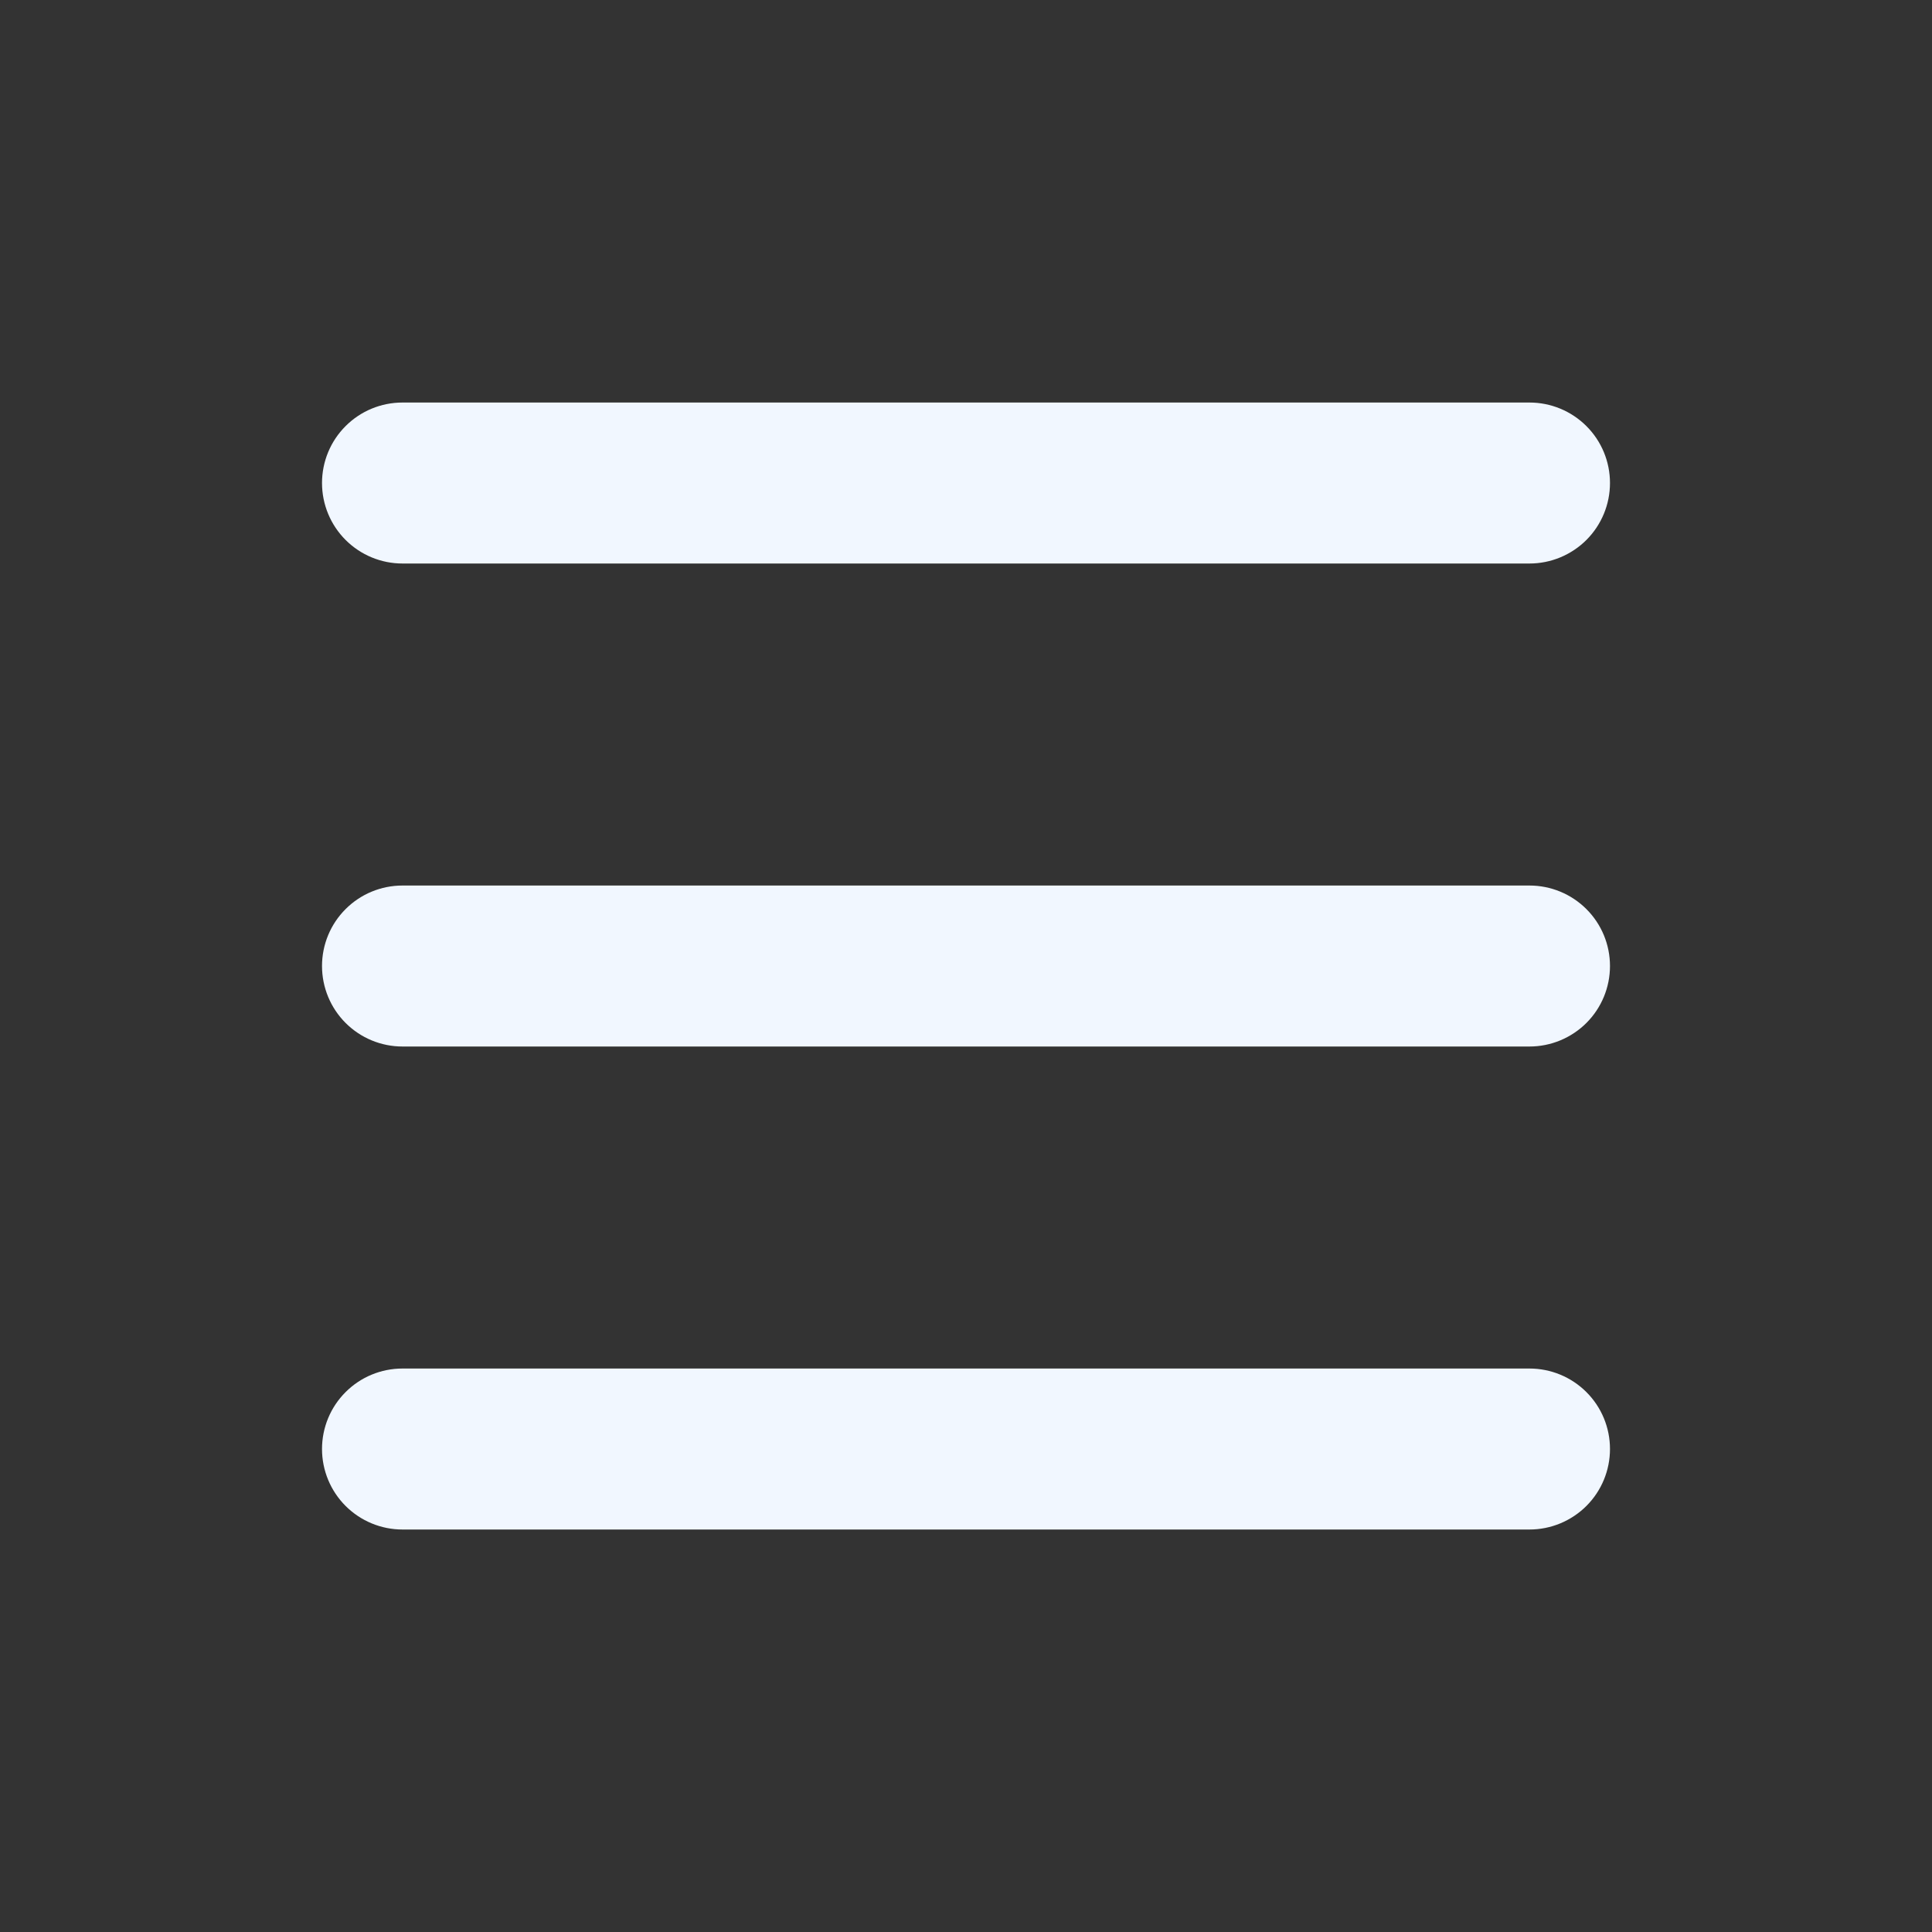 <svg width="40" height="40" viewBox="0 0 40 40" fill="none" xmlns="http://www.w3.org/2000/svg">
<rect x="0" y="0" width="40" height="40" fill="#333333" stroke="none"/>
<path d="M6.667 10C6.667 9.558 6.842 9.134 7.155 8.822C7.467 8.509 7.891 8.334 8.333 8.334H31.666C32.108 8.334 32.532 8.509 32.845 8.822C33.158 9.134 33.333 9.558 33.333 10C33.333 10.442 33.158 10.866 32.845 11.179C32.532 11.491 32.108 11.667 31.666 11.667H8.333C7.891 11.667 7.467 11.491 7.155 11.179C6.842 10.866 6.667 10.442 6.667 10ZM6.667 20C6.667 19.558 6.842 19.134 7.155 18.822C7.467 18.509 7.891 18.334 8.333 18.334H31.666C32.108 18.334 32.532 18.509 32.845 18.822C33.158 19.134 33.333 19.558 33.333 20C33.333 20.442 33.158 20.866 32.845 21.179C32.532 21.491 32.108 21.667 31.666 21.667H8.333C7.891 21.667 7.467 21.491 7.155 21.179C6.842 20.866 6.667 20.442 6.667 20ZM8.333 28.334C7.891 28.334 7.467 28.509 7.155 28.822C6.842 29.134 6.667 29.558 6.667 30C6.667 30.442 6.842 30.866 7.155 31.179C7.467 31.491 7.891 31.667 8.333 31.667H31.666C32.108 31.667 32.532 31.491 32.845 31.179C33.158 30.866 33.333 30.442 33.333 30C33.333 29.558 33.158 29.134 32.845 28.822C32.532 28.509 32.108 28.334 31.666 28.334H8.333Z" fill="#F1F7FF"/>
</svg>

